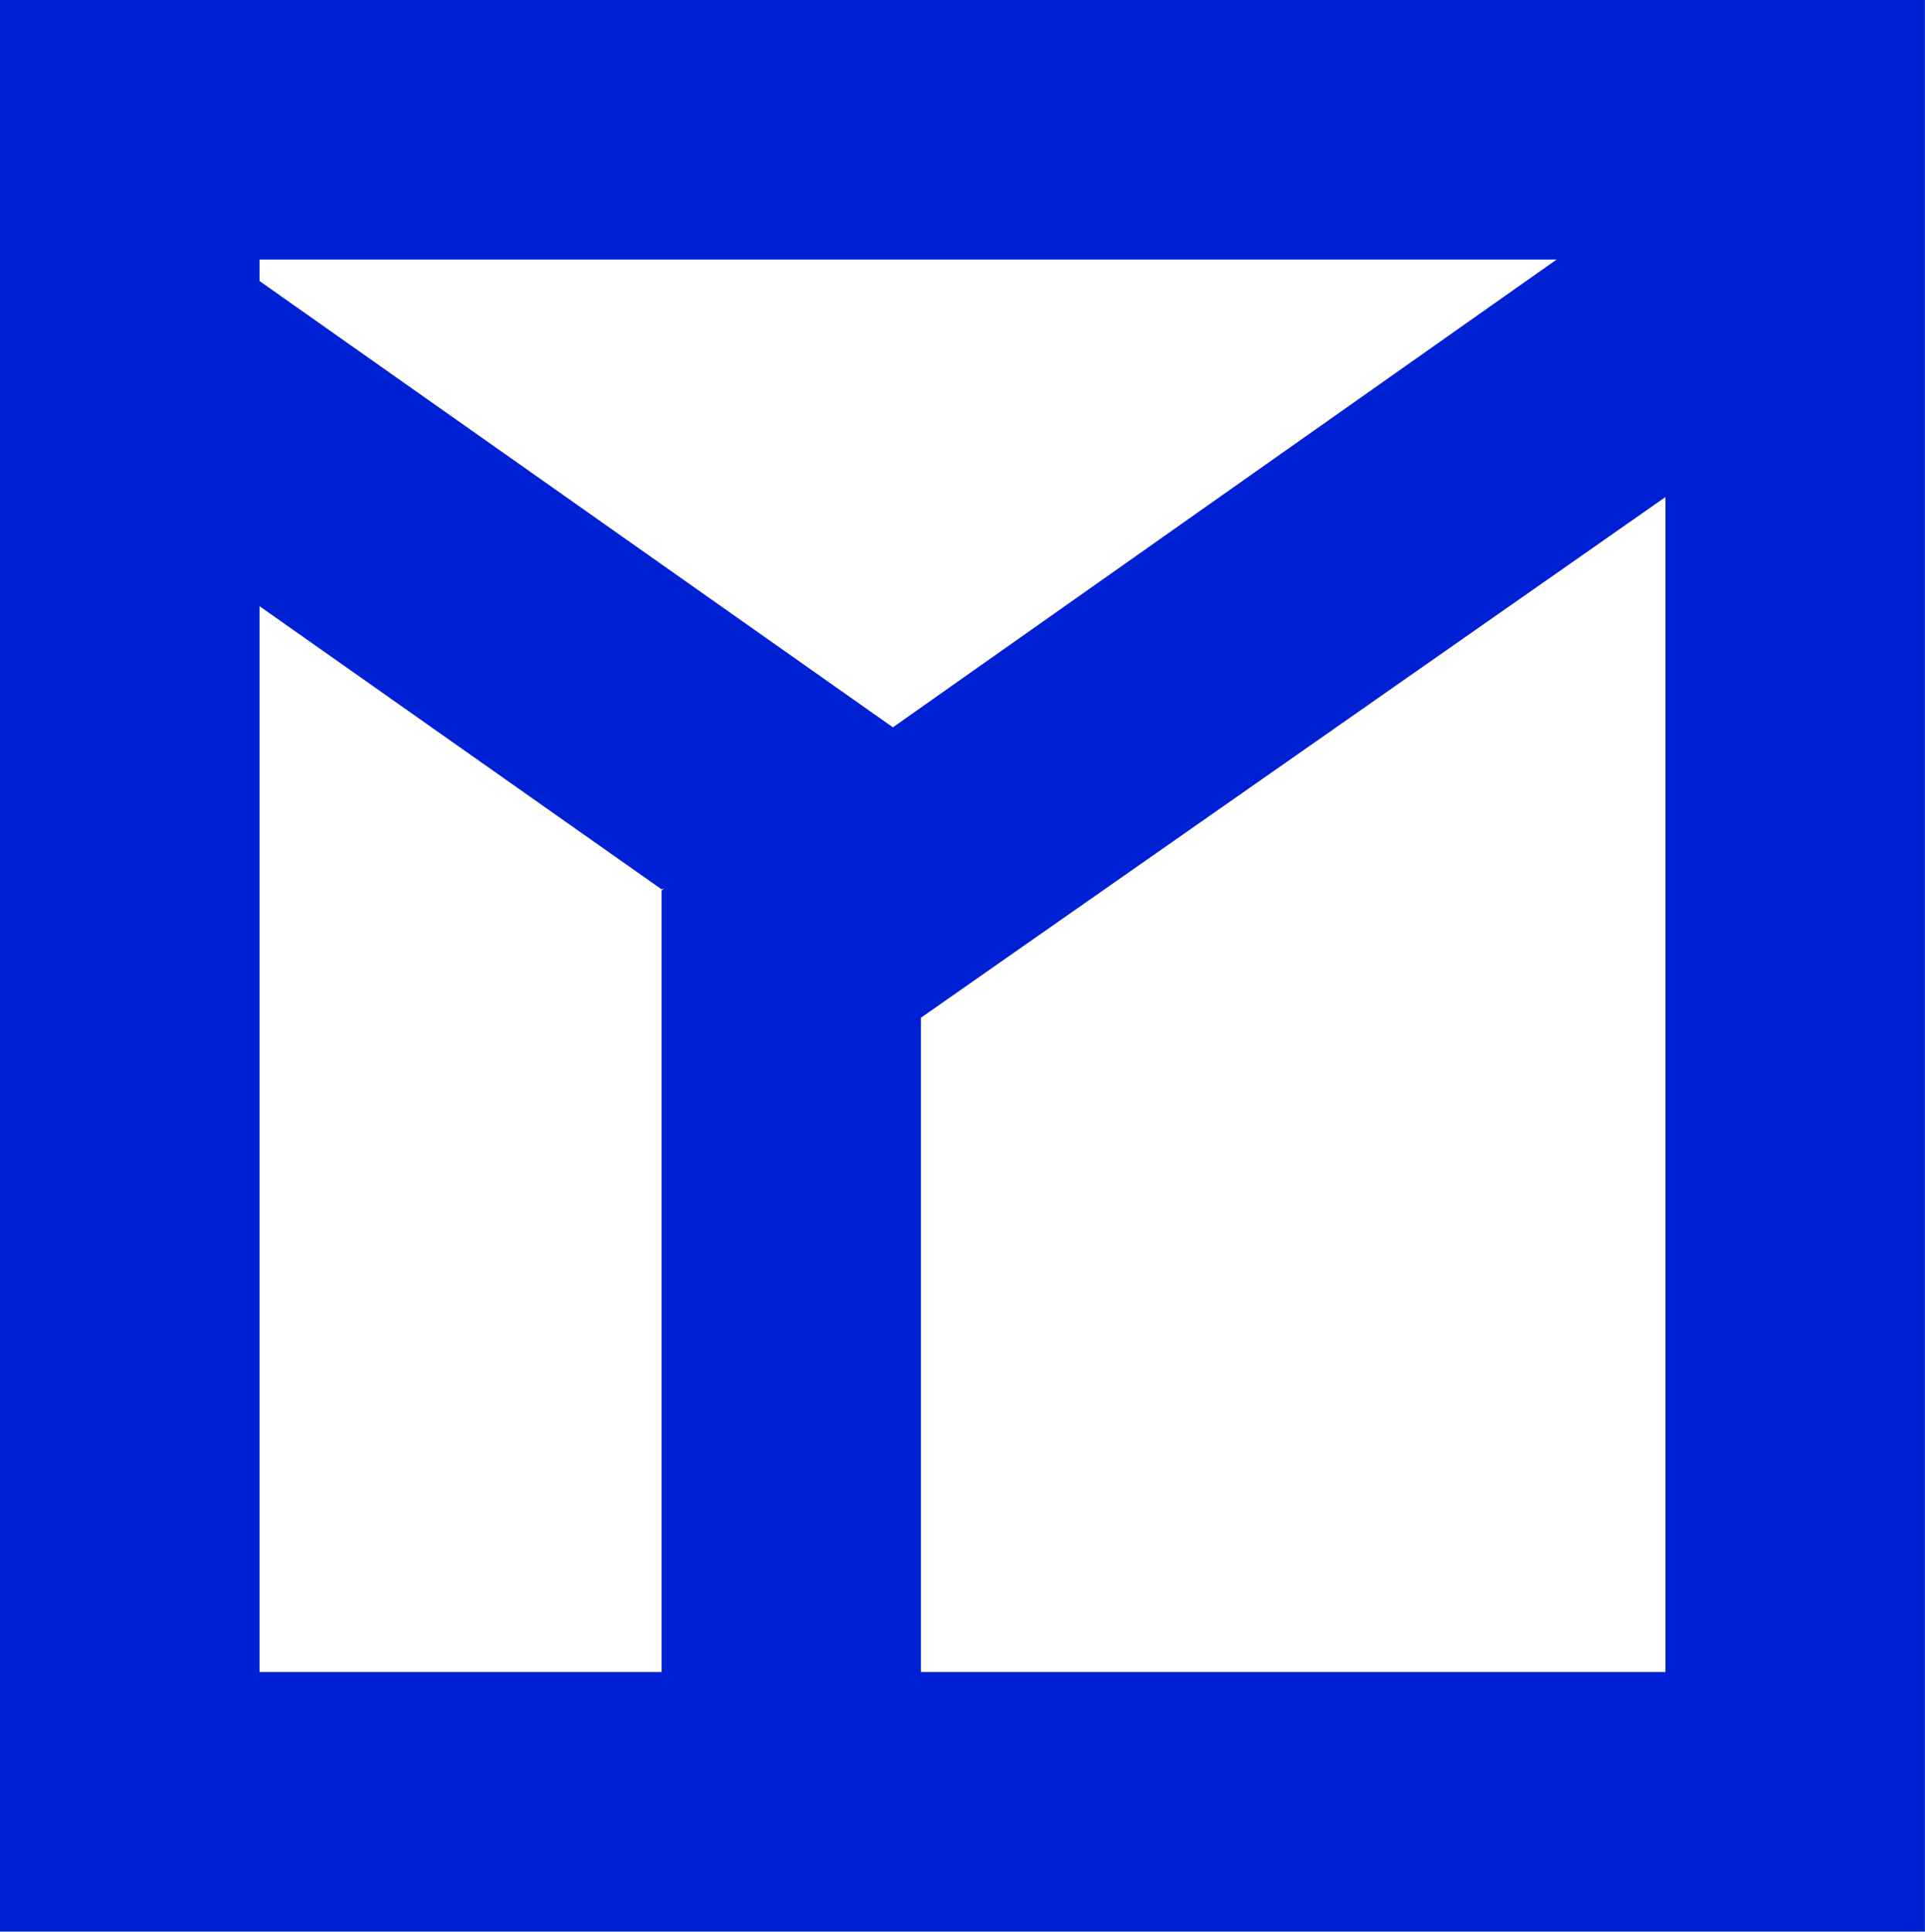 <?xml version="1.0" encoding="UTF-8"?> <svg xmlns="http://www.w3.org/2000/svg" id="Слой_1" data-name="Слой 1" viewBox="0 0 249.01 249.86"> <defs> <style>.cls-1{fill:#0020d4;}</style> </defs> <path class="cls-1" d="M215.44,0H0V249.85H249V0ZM201.36,33.57,115.5,94.08,33.57,36.35V33.57ZM33.57,216.28V78.41l52,36.62.34-.09-.33.24v9.33h0v91.77Zm181.87,0H119.12V131.65l96.32-67.36Z"></path> </svg> 